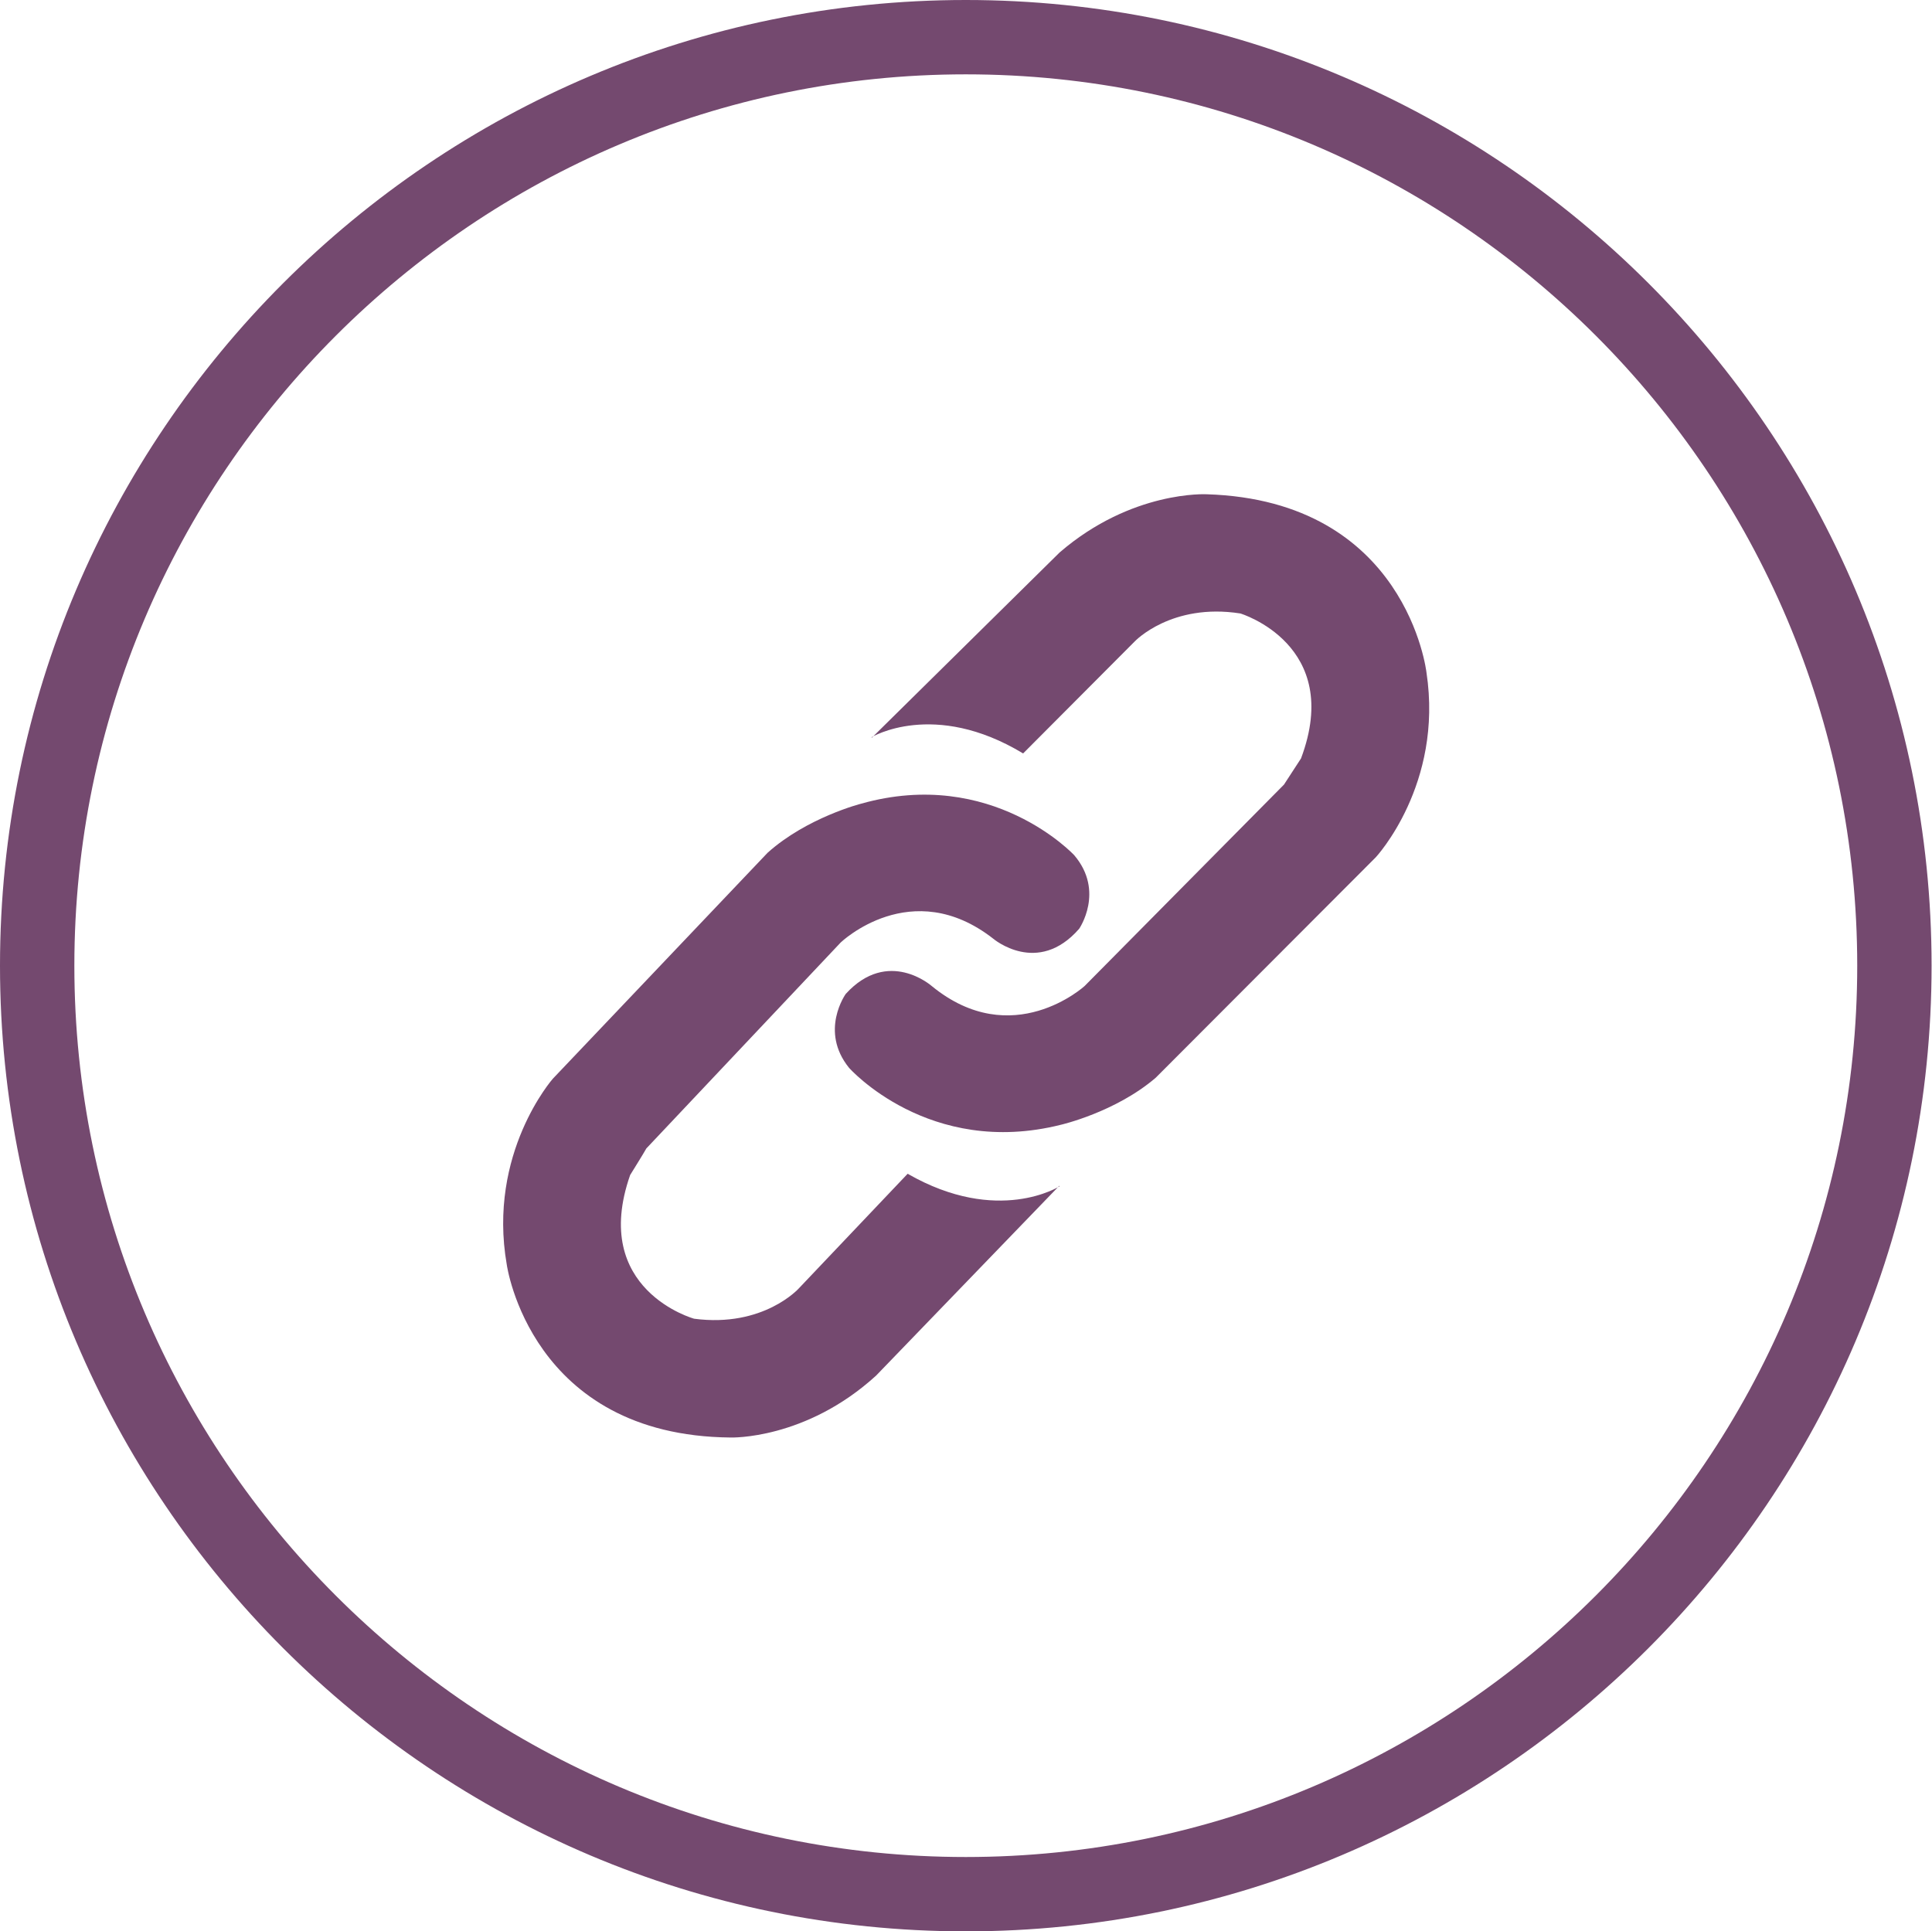 <?xml version="1.0" encoding="UTF-8"?>
<svg id="b" data-name="圖層 2" xmlns="http://www.w3.org/2000/svg" width="46.51" height="46.5" viewBox="0 0 46.51 46.5">
  <g id="c" data-name="圖層 1">
    <g>
      <path d="M23.25,46.5C10.43,46.5,0,36.07,0,23.25S10.43,0,23.25,0s23.25,10.43,23.25,23.25-10.43,23.25-23.25,23.25ZM23.25,1.79C11.42,1.79,1.79,11.42,1.79,23.25s9.63,21.46,21.46,21.46,21.46-9.63,21.46-21.46S35.09,1.79,23.25,1.79Z" style="fill: #74496f;"/>
      <g>
        <path d="M20.98,17.75s1.5-.91,3.65,.39l2.69-2.7s.88-.93,2.54-.67c0,0,2.49,.75,1.46,3.49,0,0-.34,.52-.41,.63l-4.8,4.85s-1.74,1.59-3.68,0c0,0-1.05-.93-2.07,.19,0,0-.64,.89,.08,1.78,0,0,1.92,2.17,5.1,1.37,0,0,1.31-.3,2.28-1.13l5.3-5.31s1.63-1.75,1.22-4.45c0,0-.47-4.14-5.29-4.29,0,0-1.8-.1-3.54,1.4l-4.52,4.46Z" style="fill: #74496f;"/>
        <path d="M25.51,28.56s-1.48,.95-3.66-.3l-2.62,2.76s-.85,.95-2.52,.73c0,0-2.51-.69-1.54-3.46,0,0,.33-.53,.39-.64l4.68-4.96s1.7-1.63,3.67-.09c0,0,1.07,.91,2.07-.24,0,0,.62-.9-.12-1.77,0,0-1.98-2.13-5.13-1.24,0,0-1.3,.33-2.25,1.18l-5.17,5.44s-1.58,1.79-1.11,4.48c0,0,.57,4.12,5.39,4.16,0,0,1.8,.06,3.5-1.49l4.41-4.57Z" style="fill: #74496f;"/>
      </g>
    </g>
  </g>
</svg>